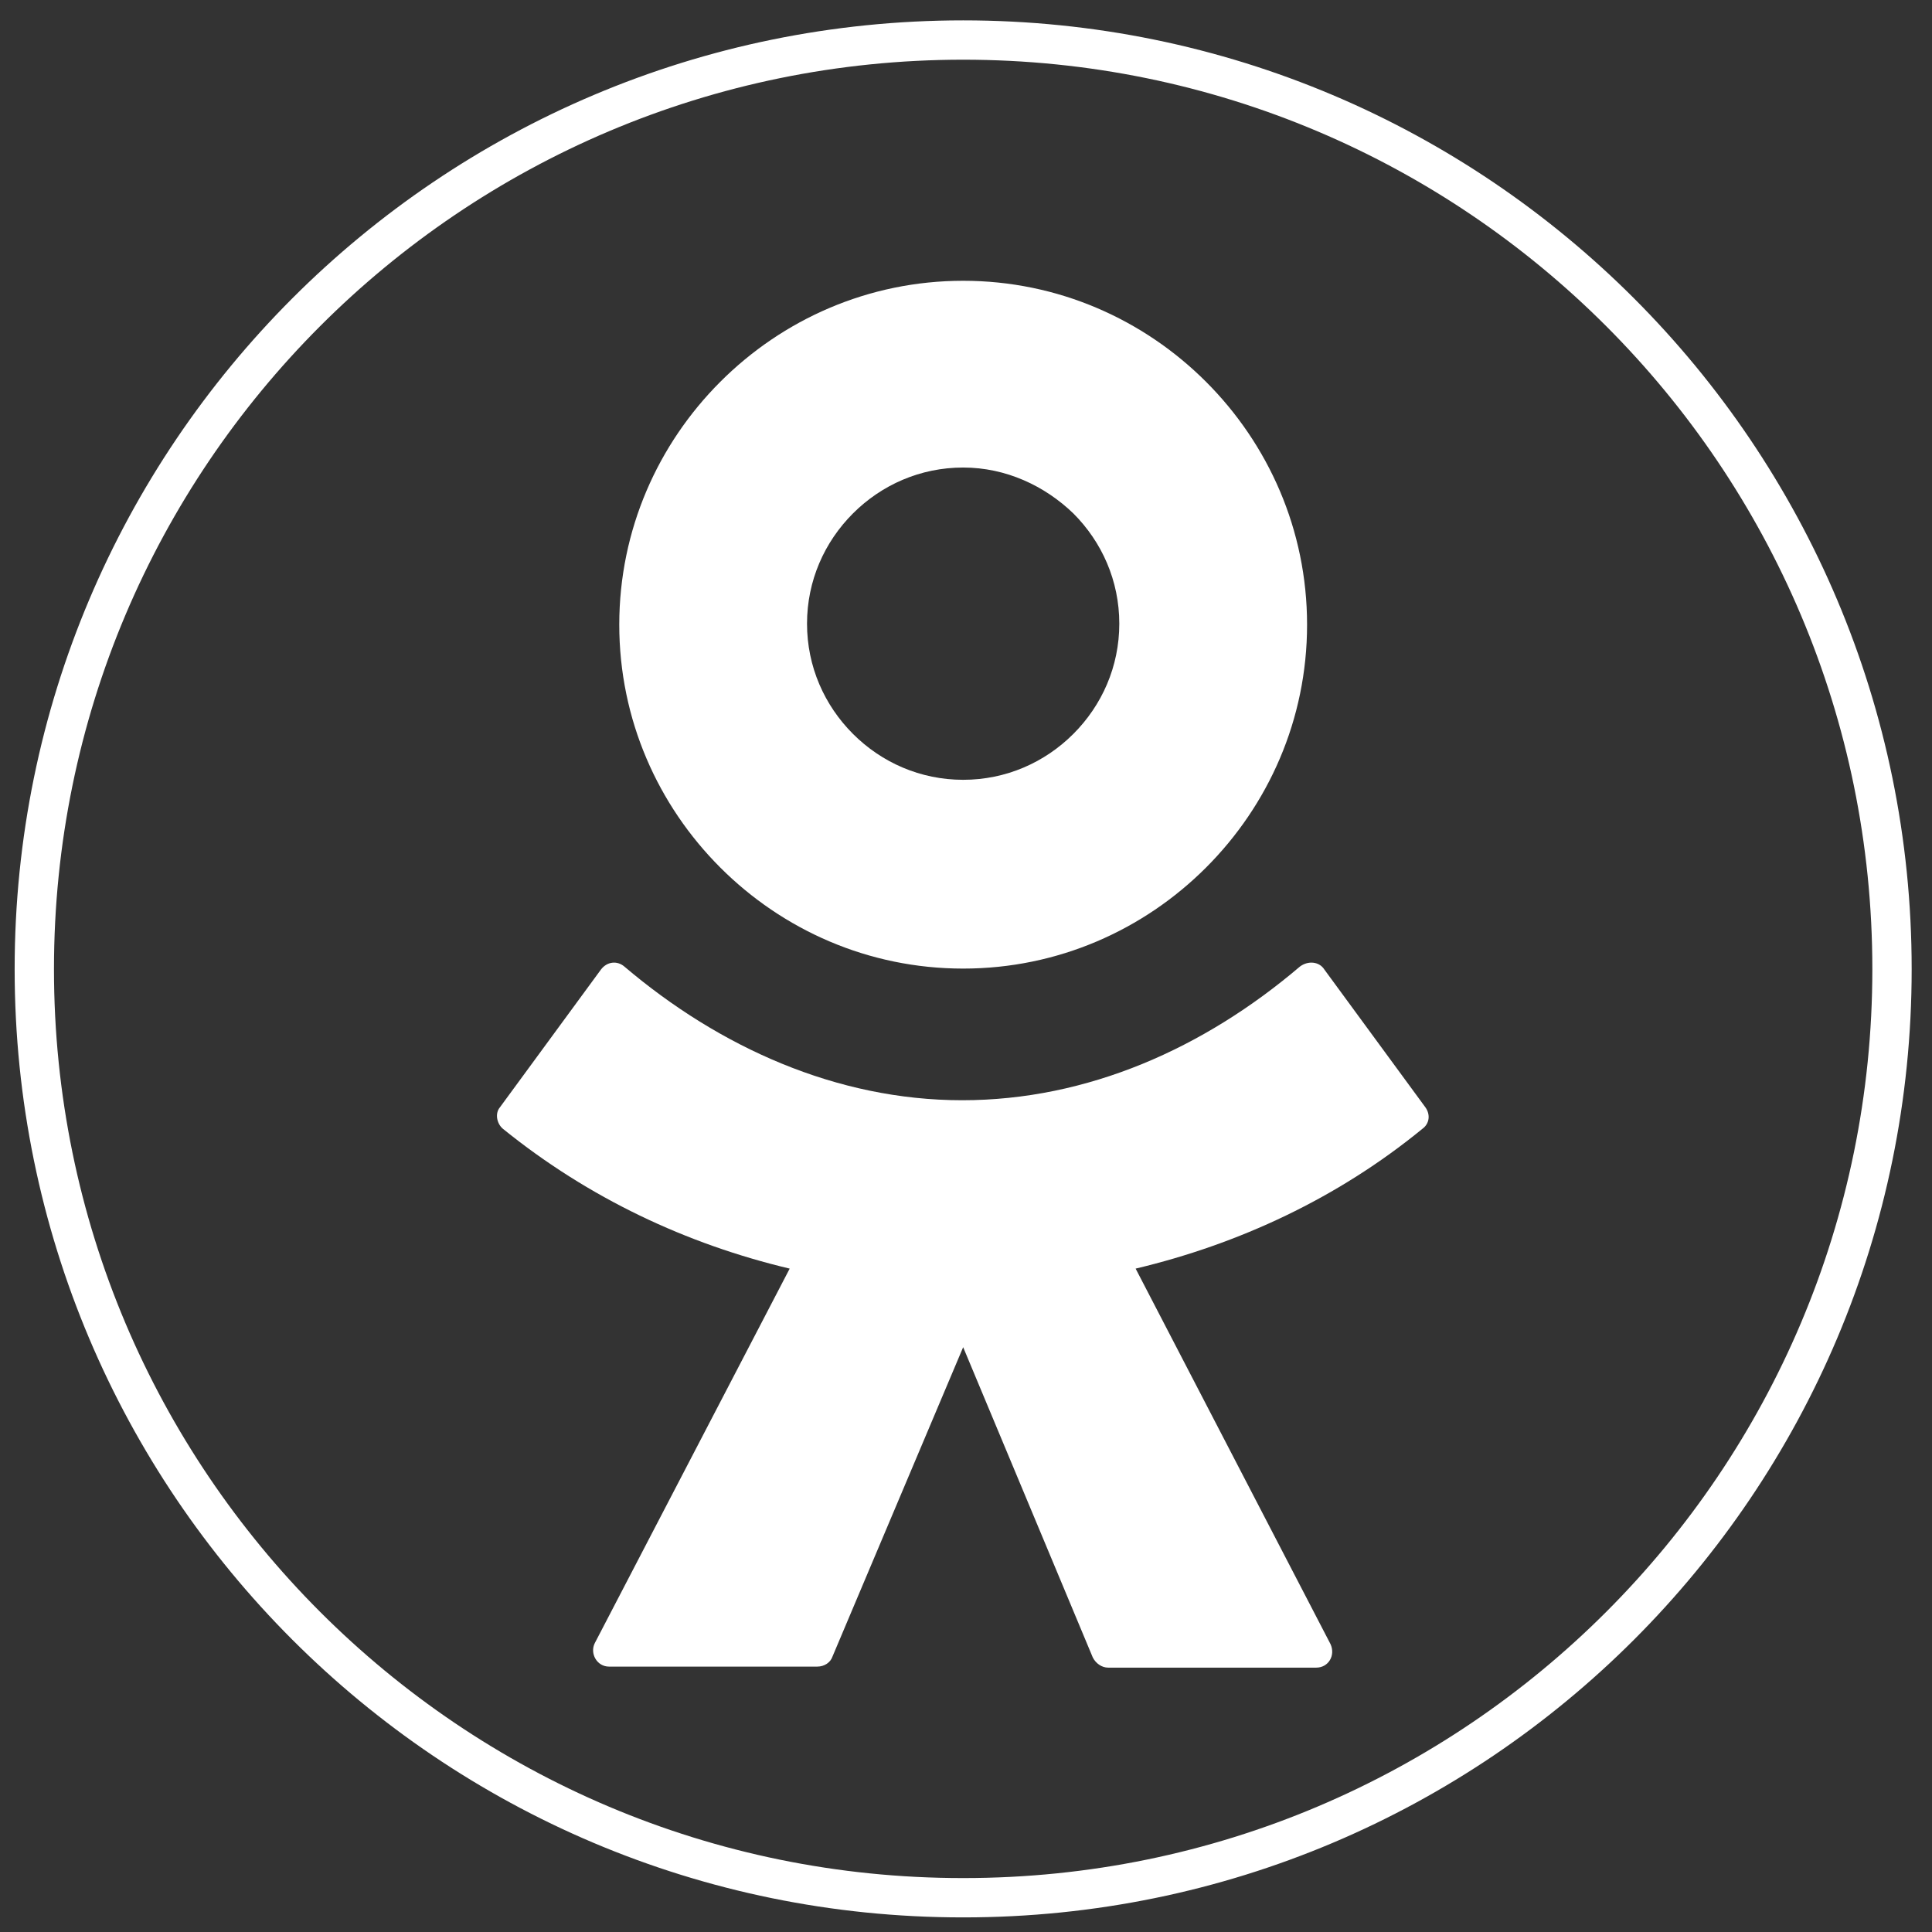 <?xml version="1.0" encoding="UTF-8"?>
<!DOCTYPE svg PUBLIC "-//W3C//DTD SVG 1.1//EN" "http://www.w3.org/Graphics/SVG/1.1/DTD/svg11.dtd">
<!-- Creator: CorelDRAW -->
<svg xmlns="http://www.w3.org/2000/svg" xml:space="preserve" width="13mm" height="13mm" version="1.1" style="shape-rendering:geometricPrecision; text-rendering:geometricPrecision; image-rendering:optimizeQuality; fill-rule:evenodd; clip-rule:evenodd"
viewBox="0 0 1300 1300"
 xmlns:xlink="http://www.w3.org/1999/xlink"
 xmlns:xodm="http://www.corel.com/coreldraw/odm/2003">
 <rect x="0" y="0" width="1300" height="1300" fill="#333333" stroke="none"/>
 <defs>
  <style type="text/css">
   <![CDATA[
    .str0 {stroke:white;stroke-width:26.46;stroke-miterlimit:22.926}
    .fil0 {fill:none}
    .fil1 {fill:white}
   ]]>
  </style>
 </defs>
 <g id="Слой_x0020_1">
  <path class="fil0 str0" d="M648.41 1276.94l-0.63 0c-345.31,0 -624.69,-280 -624.69,-624.68l0 -0.32c0,-344.86 279.52,-625 625.01,-625l0 0c345.48,0 624.99,280.14 624.99,625l0 0.32c0,344.68 -279.36,624.68 -624.68,624.68z"/>
  <path class="fil1" d="M811.52 583.76c-41.89,41.89 -99.57,67.98 -163.43,67.98l0 0c-63.86,0 -121.54,-26.09 -163.42,-67.98 -41.89,-41.88 -67.98,-99.56 -67.98,-163.42 0,-63.86 26.09,-121.54 67.98,-163.43 41.88,-41.89 99.56,-67.98 163.42,-67.98 63.86,0 121.54,26.09 163.43,67.98 41.89,41.89 67.98,99.57 67.98,163.43 0,63.86 -26.09,121.54 -67.98,163.42zm-163.43 -269.17c-28.84,0 -54.93,11.67 -74.16,30.9 -19.22,19.23 -30.9,45.32 -30.9,74.16 0,28.84 11.68,54.93 30.9,74.16 19.23,19.23 45.32,30.9 74.16,30.9 28.84,0 54.94,-11.67 74.16,-30.9 19.23,-19.23 30.9,-45.32 30.9,-74.16 0,-28.84 -11.67,-54.93 -30.9,-74.16 -19.22,-18.54 -45.32,-30.9 -74.16,-30.9zm243.08 337.84l67.98 92.7 0 0c3.44,4.81 2.75,10.99 -2.06,14.42 -56.99,46.69 -123.6,77.59 -192.95,94.07l131.15 252.7c3.44,7.55 -1.37,15.79 -9.61,15.79l-140.08 0c-4.12,0 -8.24,-2.75 -10.3,-6.87l-87.21 -208.74 -87.89 208.06c-1.37,4.12 -5.49,6.86 -10.3,6.86l-140.08 0c-8.24,0 -13.05,-8.92 -9.61,-15.79l131.15 -252.01c-69.35,-16.48 -135.27,-47.38 -192.95,-94.07 -4.12,-3.43 -5.5,-10.3 -2.06,-14.42l67.98 -92.7c4.12,-5.49 10.98,-6.18 15.79,-2.06 63.86,54.25 142.83,89.95 227.29,89.95 84.46,0 162.74,-35.02 227.28,-89.95 5.5,-4.12 13.05,-3.43 16.48,2.06z"/>
 </g>
</svg>
